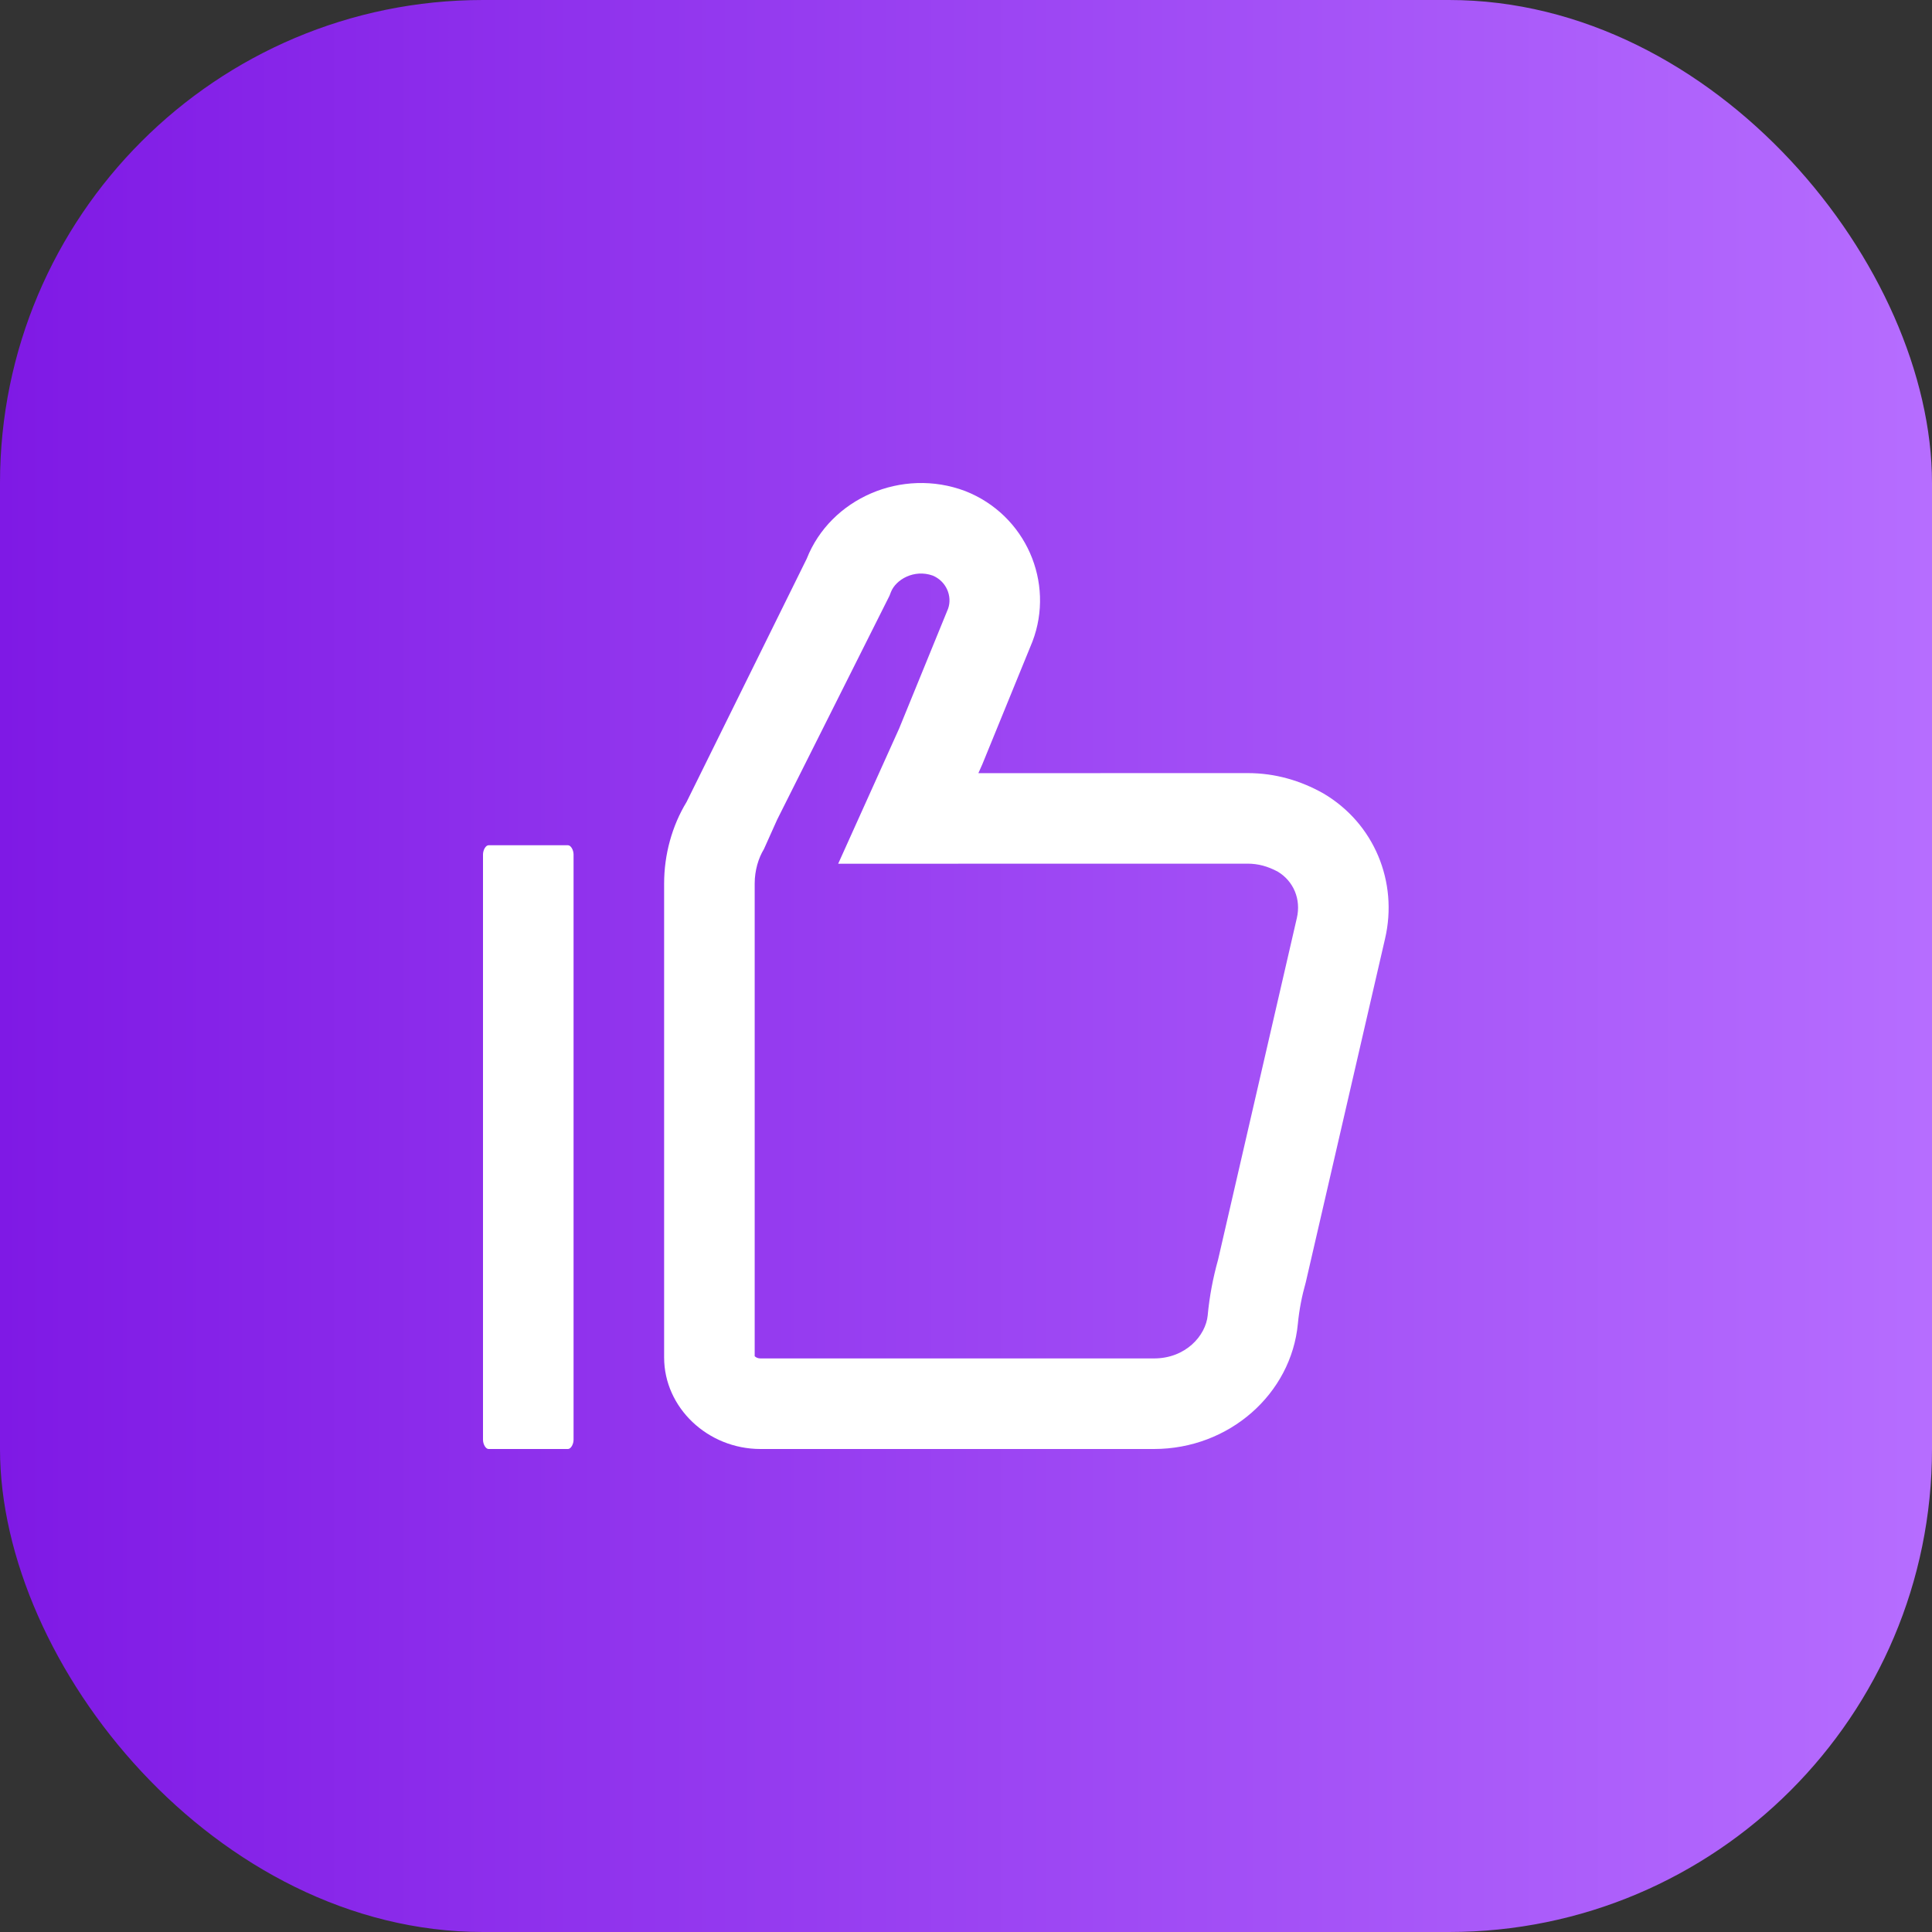 <?xml version="1.0" encoding="UTF-8"?> <svg xmlns="http://www.w3.org/2000/svg" width="32" height="32" viewBox="0 0 32 32" fill="none"><rect x="0" y="0" width="32" height="32" fill="#333333" stroke="none"/><rect width="32" height="32" rx="8" fill="url(#paint0_linear_413_24250)"></rect><g clip-path="url(#clip0_413_24250)"><path fill-rule="evenodd" clip-rule="evenodd" d="M17.101 10.625C17.473 9.649 16.992 8.527 15.986 8.133C14.937 7.738 13.755 8.257 13.362 9.254L11.372 13.283C11.131 13.678 11 14.155 11 14.633V22.484C11 23.315 11.722 24 12.596 24H19.113C20.36 24 21.388 23.086 21.497 21.923C21.519 21.695 21.563 21.466 21.628 21.238L22.941 15.547C23.159 14.612 22.765 13.636 21.913 13.138C21.541 12.93 21.125 12.805 20.666 12.805L16.205 12.806L16.27 12.66L17.101 10.625ZM14.892 12.068L15.704 10.08C15.775 9.876 15.676 9.628 15.448 9.533C15.14 9.424 14.838 9.599 14.757 9.805L14.733 9.867L12.872 13.576L12.653 14.064C12.561 14.214 12.5 14.42 12.5 14.633V22.463L12.503 22.466C12.522 22.484 12.554 22.5 12.596 22.5H19.113C19.637 22.5 19.971 22.125 20.004 21.783L20.004 21.78C20.033 21.471 20.091 21.165 20.175 20.865L21.48 15.205C21.552 14.895 21.426 14.597 21.167 14.439C20.999 14.348 20.837 14.305 20.666 14.305L13.883 14.306L14.892 12.068Z" fill="white"></path><path fill-rule="evenodd" clip-rule="evenodd" d="M9.5 23.846C9.5 23.923 9.454 24 9.408 24H8.092C8.046 24 8 23.923 8 23.846V14.154C8 14.077 8.046 14 8.092 14H9.408C9.454 14 9.5 14.077 9.5 14.154V23.846Z" fill="white"></path></g><defs><linearGradient id="paint0_linear_413_24250" x1="0" y1="16" x2="32" y2="16" gradientUnits="userSpaceOnUse"><stop stop-color="#7F19E5"></stop><stop offset="1" stop-color="#B66DFF"></stop></linearGradient><clipPath id="clip0_413_24250"><rect width="16" height="16" fill="white" transform="translate(8 8)"></rect></clipPath></defs></svg> 